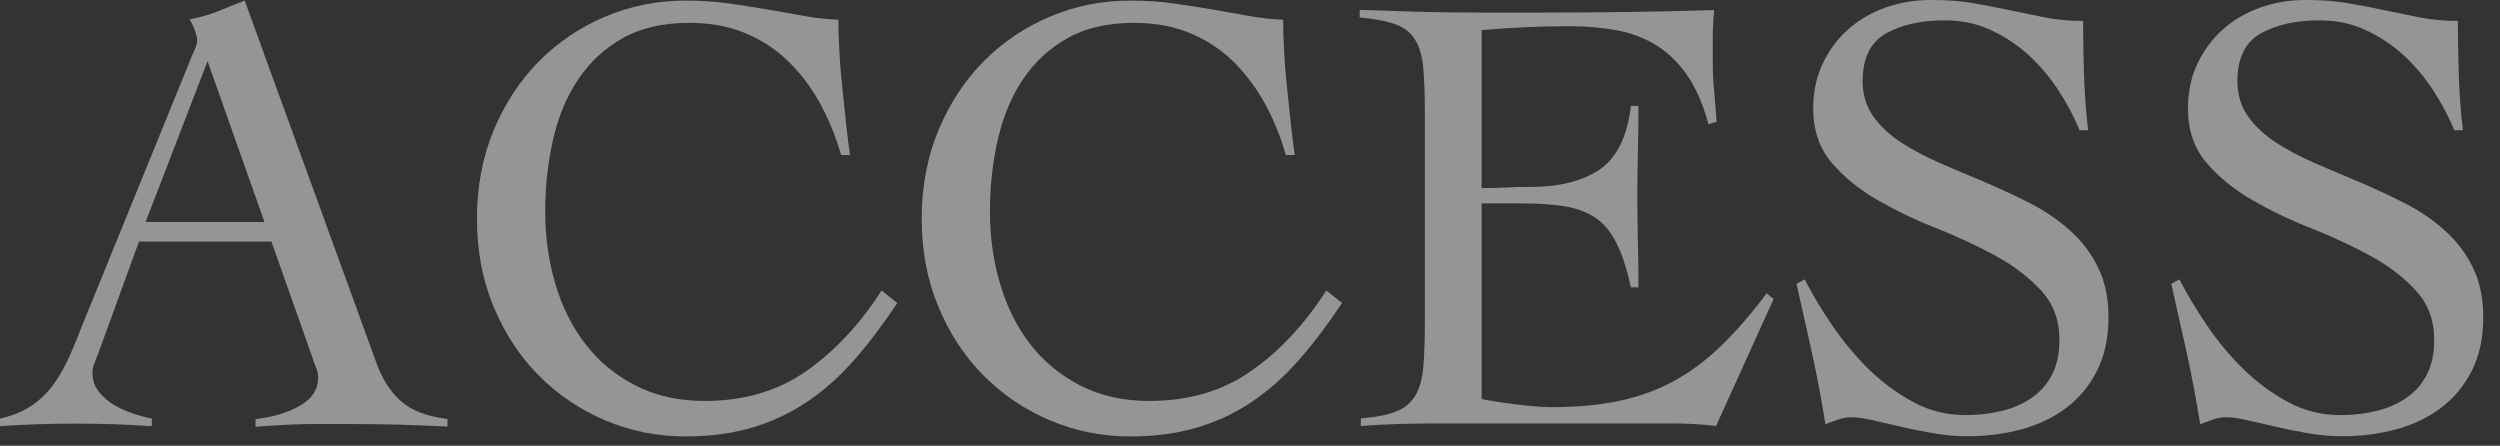 <svg width="129" height="23" viewBox="0 0 129 23" fill="none" xmlns="http://www.w3.org/2000/svg">
<rect x="0" y="0" width="129" height="23" fill="#333333" stroke="none"/>
<g opacity="0.48">
<path d="M7.183 12.435L5.032 18.338C4.962 18.508 4.902 18.668 4.852 18.798C4.802 18.928 4.772 19.068 4.772 19.218C4.772 19.608 4.882 19.949 5.112 20.229C5.342 20.509 5.622 20.749 5.943 20.929C6.263 21.109 6.603 21.259 6.953 21.369C7.303 21.479 7.593 21.549 7.833 21.599V21.989C7.183 21.95 6.533 21.91 5.873 21.89C5.222 21.869 4.552 21.859 3.882 21.859C3.211 21.859 2.591 21.869 1.971 21.89C1.351 21.91 0.69 21.939 0 21.989V21.599C0.67 21.449 1.231 21.209 1.681 20.899C2.131 20.579 2.501 20.209 2.801 19.779C3.101 19.348 3.372 18.868 3.602 18.348C3.832 17.828 4.052 17.287 4.272 16.717L9.914 2.861C9.984 2.711 10.034 2.571 10.095 2.441C10.145 2.311 10.175 2.191 10.175 2.081C10.175 1.971 10.134 1.811 10.065 1.59C9.984 1.37 9.894 1.18 9.784 1C10.345 0.89 10.835 0.75 11.255 0.58C11.665 0.41 12.125 0.22 12.626 0.03L19.409 18.688C19.709 19.538 20.139 20.209 20.679 20.689C21.219 21.179 22.03 21.489 23.09 21.619V22.009C22.22 21.97 21.369 21.93 20.529 21.91C19.689 21.89 18.818 21.88 17.908 21.88H16.377C15.947 21.88 15.547 21.88 15.207 21.899C14.857 21.91 14.526 21.93 14.216 21.95C13.896 21.97 13.556 21.989 13.186 22.02V21.629C14.096 21.519 14.867 21.289 15.487 20.929C16.107 20.569 16.417 20.089 16.417 19.478C16.417 19.308 16.377 19.128 16.307 18.958C16.227 18.788 16.167 18.618 16.127 18.468L14.006 12.465H7.193L7.183 12.435ZM10.705 3.171L7.513 11.455H13.646L10.715 3.171H10.705Z" fill="white"/>
<path d="M43.39 7.963C43.109 6.983 42.729 6.082 42.269 5.252C41.799 4.422 41.249 3.711 40.608 3.101C39.968 2.491 39.228 2.021 38.387 1.681C37.547 1.34 36.607 1.18 35.566 1.18C34.216 1.18 33.075 1.44 32.145 1.961C31.214 2.481 30.444 3.191 29.844 4.082C29.243 4.972 28.813 6.002 28.543 7.183C28.273 8.353 28.133 9.594 28.133 10.905C28.133 12.215 28.303 13.456 28.653 14.636C29.003 15.827 29.514 16.857 30.204 17.748C30.884 18.638 31.744 19.348 32.785 19.889C33.815 20.419 35.006 20.689 36.356 20.689C38.377 20.689 40.128 20.179 41.589 19.158C43.059 18.138 44.36 16.747 45.491 14.986L46.301 15.637C45.561 16.747 44.82 17.728 44.08 18.568C43.34 19.418 42.539 20.129 41.669 20.719C40.798 21.309 39.858 21.749 38.828 22.059C37.807 22.36 36.657 22.52 35.366 22.52C33.905 22.52 32.525 22.24 31.224 21.689C29.924 21.139 28.783 20.359 27.803 19.378C26.822 18.388 26.042 17.207 25.472 15.827C24.891 14.446 24.611 12.925 24.611 11.275C24.611 9.624 24.901 8.103 25.472 6.723C26.052 5.342 26.822 4.162 27.803 3.171C28.783 2.181 29.924 1.41 31.224 0.86C32.525 0.31 33.905 0.03 35.366 0.03C36.166 0.03 36.917 0.08 37.617 0.18C38.317 0.28 38.978 0.38 39.618 0.49C40.258 0.6 40.879 0.71 41.479 0.82C42.079 0.93 42.669 0.99 43.26 1.02C43.26 1.48 43.28 2.011 43.31 2.621C43.34 3.231 43.39 3.851 43.46 4.502C43.53 5.142 43.59 5.772 43.66 6.393C43.73 7.013 43.79 7.553 43.86 8.003H43.4L43.39 7.963Z" fill="white"/>
<path d="M66.339 7.963C66.059 6.983 65.679 6.082 65.218 5.252C64.748 4.422 64.198 3.711 63.558 3.101C62.917 2.491 62.177 2.021 61.337 1.681C60.496 1.34 59.556 1.18 58.515 1.18C57.165 1.18 56.024 1.44 55.094 1.961C54.163 2.481 53.393 3.191 52.793 4.082C52.193 4.972 51.762 6.002 51.492 7.183C51.222 8.353 51.082 9.594 51.082 10.905C51.082 12.215 51.252 13.456 51.602 14.636C51.953 15.827 52.463 16.857 53.153 17.748C53.833 18.638 54.694 19.348 55.734 19.889C56.765 20.419 57.955 20.689 59.306 20.689C61.327 20.689 63.077 20.179 64.538 19.158C66.009 18.138 67.309 16.747 68.44 14.986L69.25 15.637C68.51 16.747 67.769 17.728 67.029 18.568C66.289 19.418 65.489 20.129 64.618 20.719C63.748 21.309 62.807 21.749 61.777 22.059C60.756 22.36 59.606 22.52 58.315 22.52C56.855 22.52 55.474 22.24 54.173 21.689C52.873 21.139 51.732 20.359 50.752 19.378C49.772 18.388 48.991 17.207 48.421 15.827C47.841 14.446 47.56 12.925 47.56 11.275C47.56 9.624 47.851 8.103 48.421 6.723C49.001 5.342 49.772 4.162 50.752 3.171C51.732 2.181 52.873 1.41 54.173 0.86C55.474 0.31 56.855 0.03 58.315 0.03C59.116 0.03 59.866 0.08 60.566 0.18C61.267 0.28 61.927 0.38 62.567 0.49C63.207 0.6 63.828 0.71 64.428 0.82C65.028 0.93 65.618 0.99 66.209 1.02C66.209 1.48 66.229 2.011 66.259 2.621C66.289 3.231 66.339 3.851 66.409 4.502C66.479 5.142 66.539 5.772 66.609 6.393C66.679 7.013 66.739 7.553 66.809 8.003H66.349L66.339 7.963Z" fill="white"/>
<path d="M76.453 20.589C76.653 20.629 76.883 20.679 77.173 20.719C77.453 20.759 77.763 20.809 78.084 20.849C78.414 20.889 78.744 20.929 79.094 20.959C79.444 20.989 79.764 21.009 80.075 21.009C81.375 21.009 82.546 20.899 83.576 20.679C84.606 20.459 85.557 20.109 86.417 19.639C87.278 19.159 88.088 18.548 88.848 17.808C89.609 17.068 90.379 16.177 91.159 15.137L91.52 15.427L88.548 21.98C88.178 21.94 87.798 21.9 87.408 21.88C87.018 21.86 86.637 21.85 86.267 21.85H74.002C73.371 21.85 72.741 21.86 72.111 21.88C71.481 21.9 70.85 21.93 70.22 21.98V21.59C71.001 21.52 71.611 21.41 72.051 21.229C72.481 21.059 72.811 20.779 73.031 20.409C73.251 20.039 73.382 19.559 73.442 18.958C73.492 18.358 73.522 17.608 73.522 16.687V5.793C73.522 4.882 73.492 4.122 73.442 3.522C73.392 2.921 73.251 2.441 73.031 2.071C72.811 1.701 72.481 1.431 72.021 1.261C71.561 1.091 70.941 0.97 70.16 0.9V0.51C70.9 0.53 71.601 0.55 72.261 0.58C72.921 0.6 73.612 0.62 74.312 0.63C75.022 0.64 75.773 0.65 76.563 0.65H79.254C80.775 0.65 82.296 0.64 83.816 0.62C85.337 0.6 86.877 0.57 88.448 0.52C88.428 0.76 88.408 1 88.398 1.241C88.388 1.481 88.378 1.711 88.378 1.921V3.221C88.378 3.702 88.398 4.182 88.448 4.672C88.488 5.162 88.538 5.703 88.578 6.283L88.158 6.413C87.878 5.372 87.498 4.512 87.038 3.852C86.567 3.191 86.027 2.671 85.407 2.301C84.787 1.931 84.106 1.681 83.366 1.551C82.626 1.421 81.845 1.351 81.015 1.351C79.494 1.351 77.974 1.421 76.453 1.551V9.704C76.883 9.704 77.303 9.694 77.713 9.674C78.114 9.654 78.534 9.644 78.974 9.644C80.475 9.644 81.665 9.344 82.546 8.744C83.426 8.144 83.966 7.053 84.156 5.462H84.546C84.546 6.243 84.537 7.023 84.516 7.813C84.496 8.594 84.487 9.364 84.487 10.124C84.487 10.885 84.496 11.685 84.516 12.476C84.537 13.256 84.546 14.036 84.546 14.827H84.156C83.956 13.916 83.716 13.166 83.436 12.596C83.156 12.015 82.796 11.575 82.376 11.275C81.955 10.975 81.425 10.765 80.795 10.655C80.165 10.545 79.414 10.495 78.544 10.495H76.453V20.569V20.589Z" fill="white"/>
<path d="M107.308 6.733C107.028 6.033 106.657 5.342 106.217 4.662C105.767 3.982 105.257 3.372 104.666 2.831C104.076 2.301 103.426 1.871 102.706 1.541C101.985 1.211 101.205 1.05 100.355 1.05C99.114 1.05 98.104 1.281 97.303 1.731C96.513 2.191 96.113 3.001 96.113 4.182C96.113 4.882 96.293 5.482 96.653 5.993C97.013 6.503 97.493 6.953 98.084 7.343C98.684 7.733 99.364 8.094 100.125 8.424C100.885 8.754 101.665 9.084 102.455 9.414C103.246 9.754 104.026 10.114 104.787 10.505C105.547 10.895 106.227 11.365 106.827 11.905C107.428 12.445 107.908 13.076 108.258 13.796C108.618 14.516 108.798 15.377 108.798 16.377C108.798 17.448 108.598 18.358 108.208 19.128C107.818 19.899 107.288 20.539 106.627 21.039C105.967 21.54 105.197 21.91 104.316 22.15C103.436 22.39 102.496 22.51 101.495 22.51C100.955 22.51 100.385 22.46 99.794 22.36C99.204 22.26 98.644 22.15 98.094 22.02C97.553 21.9 97.053 21.78 96.613 21.68C96.163 21.58 95.813 21.529 95.552 21.529C95.312 21.529 95.082 21.57 94.872 21.64C94.652 21.72 94.422 21.8 94.192 21.89C93.992 20.659 93.772 19.449 93.511 18.268C93.251 17.088 92.981 15.887 92.701 14.646L93.121 14.416C93.512 15.177 93.982 15.967 94.542 16.788C95.102 17.608 95.722 18.358 96.413 19.038C97.113 19.719 97.874 20.289 98.714 20.739C99.554 21.199 100.455 21.419 101.435 21.419C102.065 21.419 102.676 21.349 103.266 21.209C103.856 21.069 104.366 20.849 104.817 20.539C105.267 20.239 105.617 19.839 105.877 19.349C106.137 18.858 106.267 18.258 106.267 17.538C106.267 16.517 105.947 15.667 105.317 14.987C104.687 14.306 103.906 13.706 102.966 13.196C102.035 12.686 101.015 12.215 99.914 11.775C98.814 11.345 97.803 10.855 96.863 10.315C95.933 9.774 95.142 9.134 94.512 8.394C93.882 7.653 93.562 6.723 93.562 5.592C93.562 4.742 93.722 3.972 94.052 3.281C94.382 2.591 94.822 1.991 95.372 1.511C95.923 1.02 96.563 0.65 97.293 0.39C98.024 0.13 98.794 0 99.624 0C100.455 0 101.155 0.05 101.795 0.16C102.436 0.27 103.066 0.39 103.666 0.52C104.296 0.65 104.917 0.78 105.527 0.9C106.137 1.02 106.787 1.08 107.488 1.08C107.488 2.061 107.508 3.011 107.538 3.932C107.568 4.852 107.638 5.783 107.748 6.723H107.288L107.308 6.733Z" fill="white"/>
<path d="M126.646 6.733C126.365 6.033 125.995 5.342 125.555 4.662C125.105 3.982 124.595 3.372 124.004 2.831C123.414 2.301 122.764 1.871 122.043 1.541C121.323 1.211 120.543 1.05 119.692 1.05C118.452 1.05 117.441 1.281 116.641 1.731C115.851 2.191 115.451 3.001 115.451 4.182C115.451 4.882 115.631 5.482 115.991 5.993C116.351 6.503 116.831 6.953 117.421 7.343C118.022 7.733 118.702 8.094 119.462 8.424C120.223 8.754 121.003 9.084 121.793 9.414C122.584 9.754 123.364 10.114 124.124 10.505C124.885 10.895 125.565 11.365 126.165 11.905C126.766 12.445 127.246 13.076 127.596 13.796C127.956 14.516 128.136 15.377 128.136 16.377C128.136 17.448 127.936 18.358 127.546 19.128C127.156 19.899 126.626 20.539 125.965 21.039C125.305 21.54 124.535 21.91 123.654 22.15C122.774 22.39 121.833 22.51 120.833 22.51C120.293 22.51 119.722 22.46 119.132 22.36C118.542 22.26 117.982 22.15 117.431 22.02C116.891 21.9 116.391 21.78 115.951 21.68C115.501 21.58 115.15 21.529 114.89 21.529C114.65 21.529 114.42 21.57 114.21 21.64C113.99 21.72 113.76 21.8 113.53 21.89C113.33 20.659 113.11 19.449 112.849 18.268C112.589 17.088 112.319 15.887 112.039 14.646L112.459 14.416C112.849 15.177 113.32 15.967 113.88 16.788C114.43 17.608 115.06 18.358 115.751 19.038C116.451 19.719 117.211 20.289 118.052 20.739C118.892 21.199 119.792 21.419 120.773 21.419C121.403 21.419 122.013 21.349 122.604 21.209C123.194 21.069 123.704 20.849 124.154 20.539C124.605 20.239 124.955 19.839 125.215 19.349C125.475 18.858 125.605 18.258 125.605 17.538C125.605 16.517 125.285 15.667 124.655 14.987C124.024 14.306 123.244 13.706 122.304 13.196C121.373 12.686 120.353 12.215 119.252 11.775C118.152 11.345 117.141 10.855 116.201 10.315C115.271 9.774 114.48 9.134 113.85 8.394C113.22 7.653 112.899 6.723 112.899 5.592C112.899 4.742 113.06 3.972 113.39 3.281C113.72 2.591 114.16 1.991 114.71 1.511C115.26 1.02 115.901 0.65 116.631 0.39C117.361 0.13 118.132 0 118.962 0C119.792 0 120.493 0.05 121.133 0.16C121.773 0.27 122.404 0.39 123.004 0.52C123.634 0.65 124.254 0.78 124.865 0.9C125.475 1.02 126.125 1.08 126.826 1.08C126.826 2.061 126.846 3.011 126.876 3.932C126.906 4.852 126.976 5.783 127.086 6.723H126.626L126.646 6.733Z" fill="white"/>
</g>
</svg>
